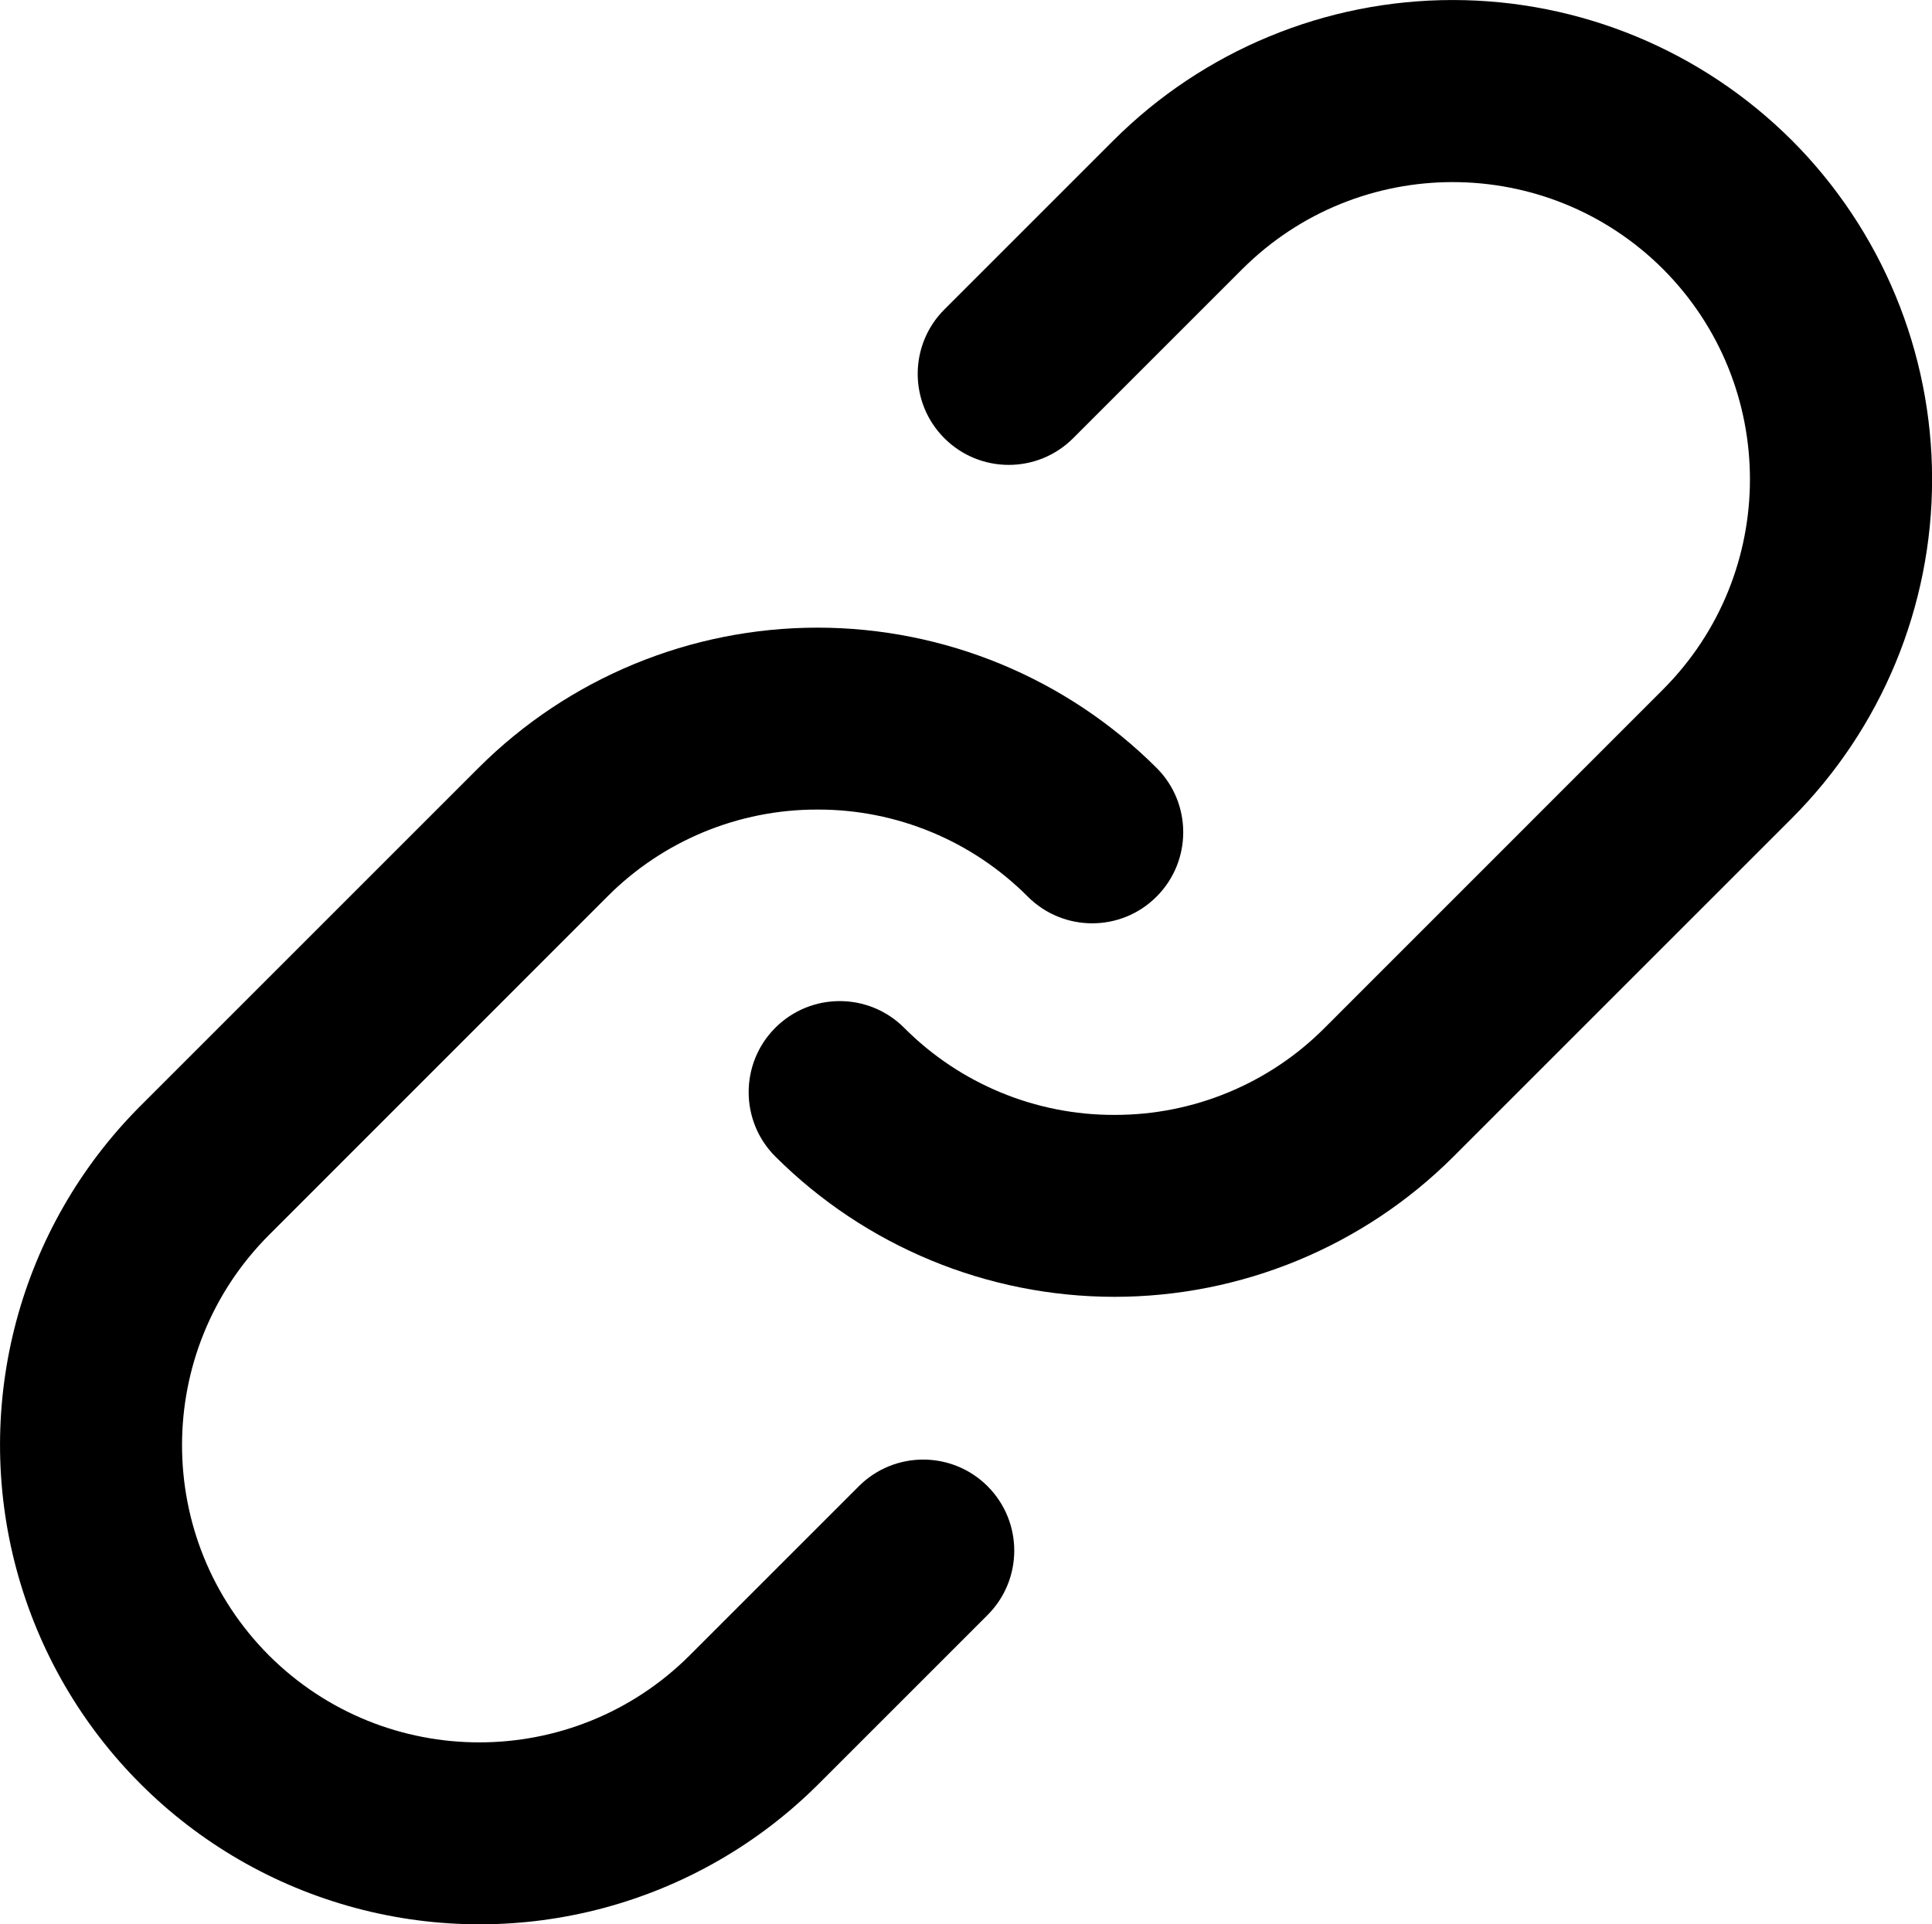 <?xml version="1.0" encoding="UTF-8"?>
<svg xmlns="http://www.w3.org/2000/svg" version="1.1" viewBox="7.57 7.73 84.86 84.53">  <path d="m45.293 73.02-7.434 7.434c-5.106 5.09-13.367 5.09-18.473 0-5.094-5.106-5.094-13.371 0-18.473l14.863-14.867c2.441-2.453 5.766-3.828 9.227-3.82h0.008c3.465-0.008 6.789 1.371 9.234 3.828 1.562 1.559 4.094 1.559 5.652-0.004 1.562-1.562 1.562-4.094 0.004-5.652-3.953-3.945-9.305-6.16-14.891-6.164-5.582 0-10.938 2.211-14.891 6.156l-14.863 14.863c-5.312 5.324-7.387 13.074-5.438 20.34 1.949 7.262 7.621 12.934 14.887 14.883 7.262 1.949 15.012-0.121 20.336-5.434l7.434-7.434c1.562-1.562 1.562-4.094 0-5.656s-4.094-1.562-5.656 0z"></path>  <path d="m86.27 13.891c-3.953-3.945-9.309-6.16-14.891-6.16-5.586 0-10.941 2.215-14.895 6.16l-7.434 7.434c-1.562 1.562-1.562 4.094 0 5.656s4.094 1.562 5.656 0l7.434-7.434c5.106-5.09 13.367-5.09 18.473 0 5.094 5.106 5.094 13.371 0 18.473l-14.863 14.867c-2.441 2.453-5.766 3.828-9.227 3.82h-0.008c-3.465 0.008-6.789-1.371-9.234-3.828-1.562-1.562-4.094-1.562-5.656 0s-1.562 4.098 0 5.656c3.953 3.945 9.305 6.16 14.891 6.164 5.582 0 10.938-2.211 14.891-6.156l14.863-14.863c3.949-3.953 6.164-9.309 6.164-14.895 0-5.586-2.215-10.941-6.164-14.895z"></path> </svg>